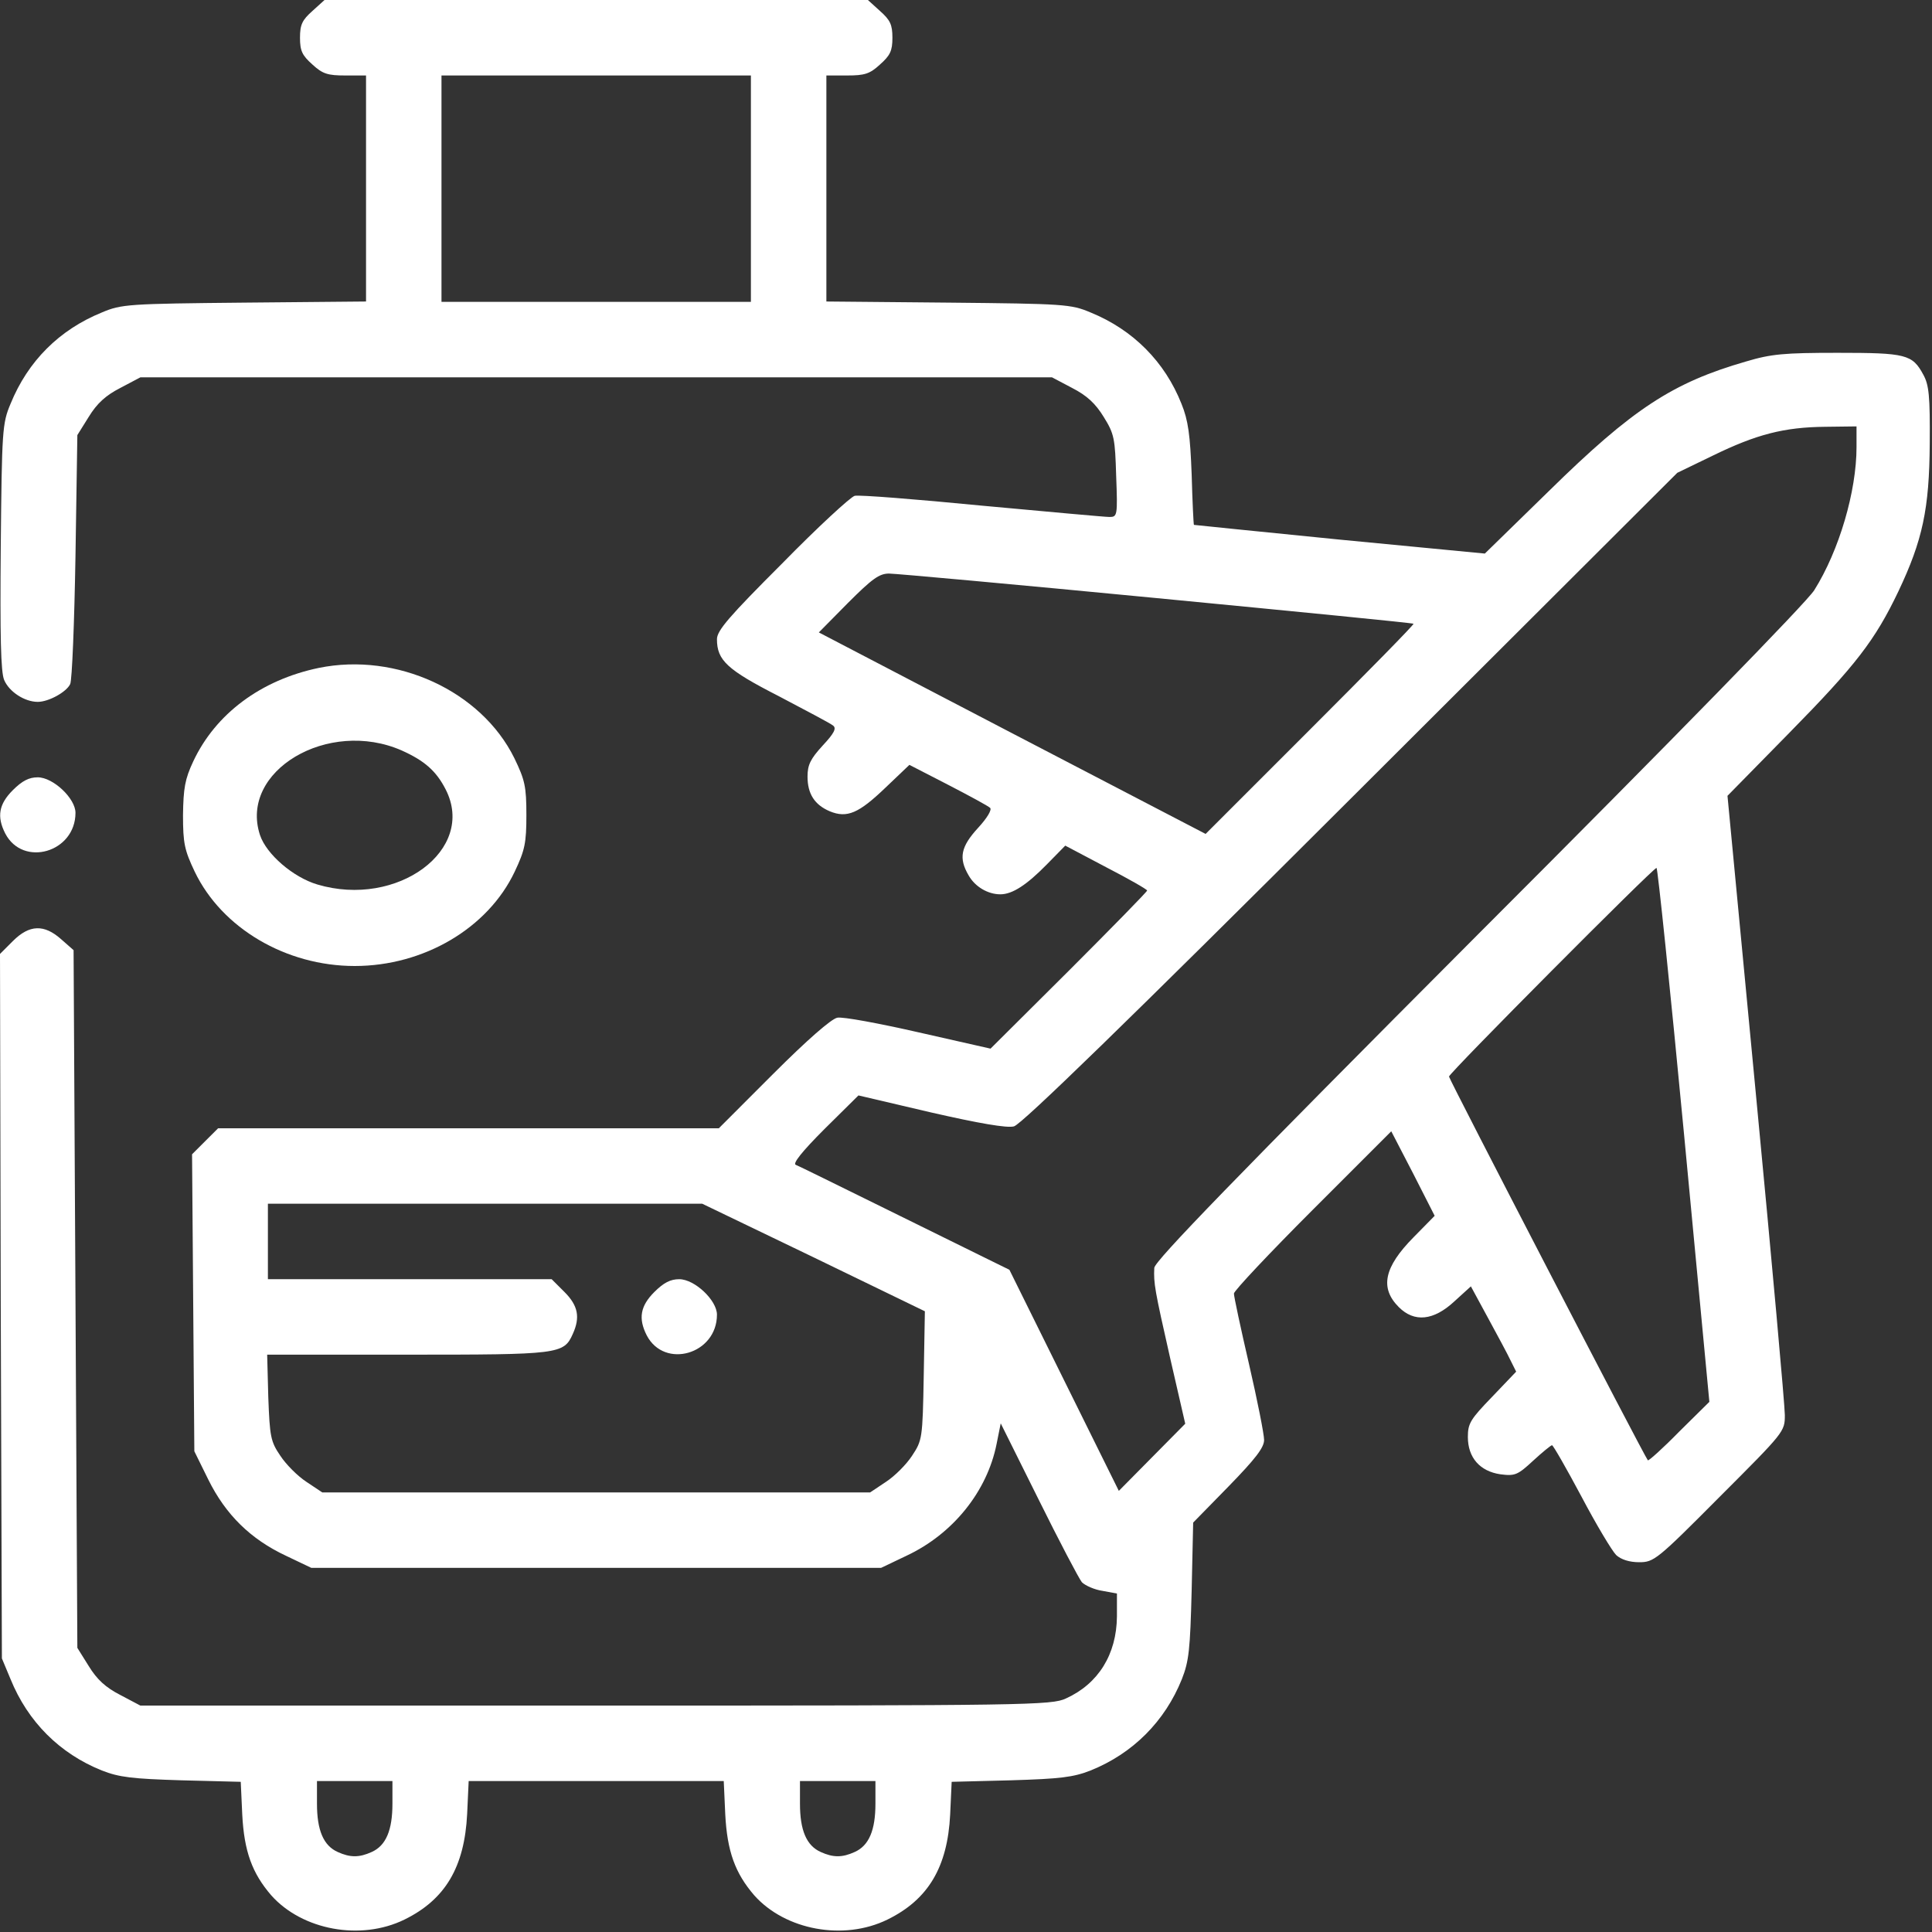 <svg xmlns="http://www.w3.org/2000/svg" width="105" height="105" viewBox="0 0 105 105" fill="none"><rect x="0" y="0" width="105" height="105" fill="#333333" stroke="none"/><path d="M16.98 0.595C16.427 1.087 16.304 1.333 16.304 2.051C16.304 2.769 16.427 3.015 16.98 3.507C17.534 4.02 17.821 4.102 18.765 4.102H19.893V10.233V16.386L13.289 16.447C6.973 16.509 6.604 16.529 5.537 16.981C3.22 17.924 1.518 19.626 0.574 21.944C0.123 23.01 0.103 23.379 0.041 29.716C0 34.556 0.041 36.525 0.226 36.955C0.492 37.591 1.333 38.145 2.051 38.145C2.646 38.145 3.609 37.611 3.814 37.181C3.917 36.976 4.04 33.858 4.102 30.229L4.204 23.646L4.819 22.661C5.271 21.923 5.742 21.492 6.542 21.082L7.629 20.508H32.402H57.176L58.263 21.082C59.062 21.492 59.534 21.923 59.985 22.661C60.56 23.584 60.601 23.83 60.662 25.881C60.744 28.034 60.724 28.096 60.293 28.096C60.047 28.096 56.93 27.809 53.361 27.481C49.793 27.132 46.676 26.886 46.45 26.947C46.225 27.009 44.44 28.649 42.513 30.618C39.621 33.51 38.965 34.269 38.965 34.74C38.965 35.889 39.519 36.401 42.328 37.837C43.805 38.616 45.138 39.314 45.281 39.437C45.466 39.58 45.343 39.847 44.707 40.524C44.051 41.241 43.887 41.569 43.887 42.205C43.887 43.149 44.276 43.743 45.097 44.092C46.04 44.482 46.676 44.194 48.111 42.82L49.424 41.569L51.536 42.656C52.685 43.251 53.71 43.805 53.812 43.907C53.915 44.01 53.648 44.461 53.156 44.994C52.213 46.02 52.09 46.635 52.644 47.578C52.992 48.194 53.69 48.604 54.366 48.604C55.023 48.604 55.802 48.091 56.889 46.983L57.894 45.958L60.108 47.127C61.339 47.763 62.344 48.337 62.344 48.399C62.344 48.46 60.437 50.408 58.099 52.746L53.833 56.991L49.937 56.109C47.783 55.617 45.794 55.248 45.507 55.31C45.179 55.371 43.866 56.52 42.02 58.365L39.067 61.319H25.471H11.854L11.136 62.036L10.438 62.733L10.5 70.814L10.562 78.873L11.32 80.411C12.264 82.319 13.617 83.651 15.545 84.554L16.919 85.21H32.402H47.886L49.26 84.554C51.803 83.364 53.648 81.047 54.161 78.484L54.387 77.356L56.438 81.478C57.565 83.754 58.632 85.784 58.796 85.989C58.98 86.174 59.493 86.4 59.924 86.461L60.703 86.605V87.856C60.683 89.906 59.698 91.506 57.935 92.306C57.155 92.675 55.925 92.695 32.382 92.695H7.629L6.542 92.121C5.742 91.711 5.271 91.28 4.819 90.542L4.204 89.558L4.102 70.588L3.999 51.639L3.322 51.044C2.399 50.224 1.6 50.244 0.697 51.147L0 51.844L0.041 70.998L0.103 90.132L0.574 91.26C1.518 93.577 3.24 95.3 5.537 96.223C6.48 96.592 7.178 96.674 9.864 96.756L13.084 96.838L13.166 98.622C13.269 100.611 13.699 101.801 14.745 103.011C16.427 104.898 19.605 105.492 21.984 104.323C24.199 103.236 25.245 101.473 25.389 98.581L25.471 96.797H32.402H39.334L39.416 98.602C39.519 100.611 39.949 101.801 40.995 103.011C42.677 104.898 45.855 105.492 48.234 104.323C50.449 103.236 51.495 101.473 51.639 98.622L51.721 96.838L54.94 96.756C57.627 96.674 58.324 96.592 59.268 96.223C61.565 95.3 63.308 93.557 64.231 91.26C64.62 90.275 64.682 89.64 64.764 86.441L64.846 82.749L66.773 80.78C68.25 79.263 68.701 78.668 68.701 78.258C68.701 77.95 68.332 76.084 67.881 74.136C67.43 72.188 67.061 70.465 67.061 70.301C67.061 70.157 68.988 68.107 71.347 65.748L75.612 61.483L76.802 63.779L77.971 66.076L76.822 67.245C75.223 68.865 74.977 69.993 76.022 71.039C76.863 71.88 77.909 71.778 79.037 70.732L79.939 69.911L80.862 71.613C81.375 72.557 81.929 73.582 82.093 73.931L82.4 74.546L81.088 75.92C79.919 77.13 79.775 77.356 79.775 78.094C79.775 79.222 80.432 79.96 81.539 80.124C82.339 80.227 82.482 80.165 83.323 79.386C83.815 78.935 84.287 78.545 84.349 78.545C84.41 78.545 85.128 79.796 85.948 81.334C86.748 82.852 87.609 84.287 87.835 84.513C88.102 84.759 88.553 84.903 89.086 84.903C89.886 84.903 90.05 84.779 93.454 81.355C96.981 77.827 97.002 77.807 97.002 76.904C97.002 76.392 96.305 68.619 95.443 59.616L93.885 43.251L97.248 39.826C100.857 36.155 101.903 34.802 103.175 32.136C104.487 29.367 104.856 27.665 104.877 24.097C104.897 21.533 104.836 20.918 104.528 20.364C103.934 19.257 103.585 19.175 99.873 19.175C96.961 19.175 96.264 19.236 94.89 19.647C90.911 20.795 88.737 22.21 84.185 26.681L80.698 30.085L72.803 29.326C68.455 28.896 64.887 28.526 64.887 28.526C64.866 28.506 64.805 27.276 64.764 25.778C64.682 23.646 64.579 22.846 64.21 21.944C63.308 19.667 61.585 17.924 59.268 16.981C58.201 16.529 57.832 16.509 51.536 16.447L44.912 16.386V10.233V4.102H46.04C46.983 4.102 47.27 4.02 47.824 3.507C48.378 3.015 48.501 2.769 48.501 2.051C48.501 1.333 48.378 1.087 47.824 0.595L47.168 0H32.402H17.637L16.98 0.595ZM40.81 10.254V16.406H32.402H23.994V10.254V4.102H32.402H40.81V10.254ZM100.898 24.302C100.898 26.701 99.955 29.921 98.602 32.074C98.212 32.71 91.014 40.093 80.35 50.757C67.019 64.128 62.754 68.537 62.733 68.906C62.692 69.747 62.754 70.096 63.595 73.808L64.415 77.376L62.61 79.201L60.806 81.026L57.832 75.018L54.858 69.009L53.73 68.455C53.115 68.148 50.572 66.897 48.07 65.666C45.568 64.436 43.415 63.369 43.251 63.308C43.066 63.246 43.559 62.611 44.81 61.359L46.655 59.534L50.593 60.457C53.197 61.052 54.735 61.319 55.105 61.216C55.494 61.134 61.318 55.474 73.418 43.395L91.157 25.696L93.106 24.753C95.464 23.605 96.961 23.215 99.217 23.195L100.898 23.174V24.302ZM62.856 32.505C70.506 33.243 76.802 33.858 76.822 33.9C76.863 33.941 74.32 36.525 71.203 39.642L65.522 45.322L55.002 39.847L44.502 34.371L46.081 32.772C47.394 31.459 47.783 31.172 48.316 31.172C48.665 31.172 55.207 31.767 62.856 32.505ZM91.526 61.667L92.9 76.187L91.26 77.807C90.378 78.709 89.599 79.406 89.558 79.365C89.353 79.119 78.75 58.653 78.75 58.509C78.75 58.324 89.845 47.168 90.029 47.168C90.091 47.168 90.768 53.69 91.526 61.667ZM44.215 68.332L50.265 71.265L50.203 74.772C50.142 78.196 50.121 78.278 49.567 79.119C49.26 79.591 48.624 80.227 48.152 80.534L47.291 81.109H32.402H17.514L16.652 80.534C16.181 80.227 15.545 79.591 15.237 79.119C14.704 78.34 14.663 78.073 14.581 75.941L14.52 73.623H22.128C30.393 73.623 30.639 73.603 31.131 72.495C31.541 71.593 31.418 70.957 30.68 70.219L29.982 69.522H22.271H14.56V67.471V65.42H26.373H38.165L44.215 68.332ZM21.328 98.028C21.328 99.463 20.98 100.304 20.2 100.652C19.523 100.96 19.031 100.96 18.355 100.652C17.575 100.304 17.227 99.463 17.227 98.028V96.797H19.277H21.328V98.028ZM47.578 98.028C47.578 99.463 47.23 100.304 46.45 100.652C45.773 100.96 45.281 100.96 44.605 100.652C43.825 100.304 43.477 99.463 43.477 98.028V96.797H45.527H47.578V98.028Z" fill="white"></path><path d="M35.56 70.219C34.802 70.978 34.679 71.654 35.15 72.577C36.114 74.423 38.965 73.603 38.965 71.449C38.965 70.67 37.755 69.522 36.914 69.522C36.442 69.522 36.073 69.706 35.56 70.219Z" fill="white"></path><path d="M17.329 36.299C14.171 36.955 11.71 38.801 10.5 41.385C10.049 42.349 9.967 42.841 9.946 44.297C9.946 45.835 10.028 46.204 10.582 47.373C12.059 50.449 15.545 52.5 19.277 52.5C23.03 52.5 26.517 50.449 27.973 47.373C28.526 46.204 28.608 45.815 28.608 44.297C28.608 42.738 28.526 42.39 27.952 41.2C26.148 37.55 21.554 35.438 17.329 36.299ZM21.841 40.79C23.071 41.344 23.707 41.898 24.22 42.902C25.901 46.184 21.595 49.362 17.247 48.07C15.935 47.681 14.479 46.43 14.13 45.384C12.981 41.898 17.842 39.026 21.841 40.79Z" fill="white"></path><path d="M0.697 42.943C-0.062 43.702 -0.185 44.379 0.287 45.302C1.251 47.148 4.102 46.327 4.102 44.174C4.102 43.395 2.892 42.246 2.051 42.246C1.579 42.246 1.21 42.431 0.697 42.943Z" fill="white"></path></svg>